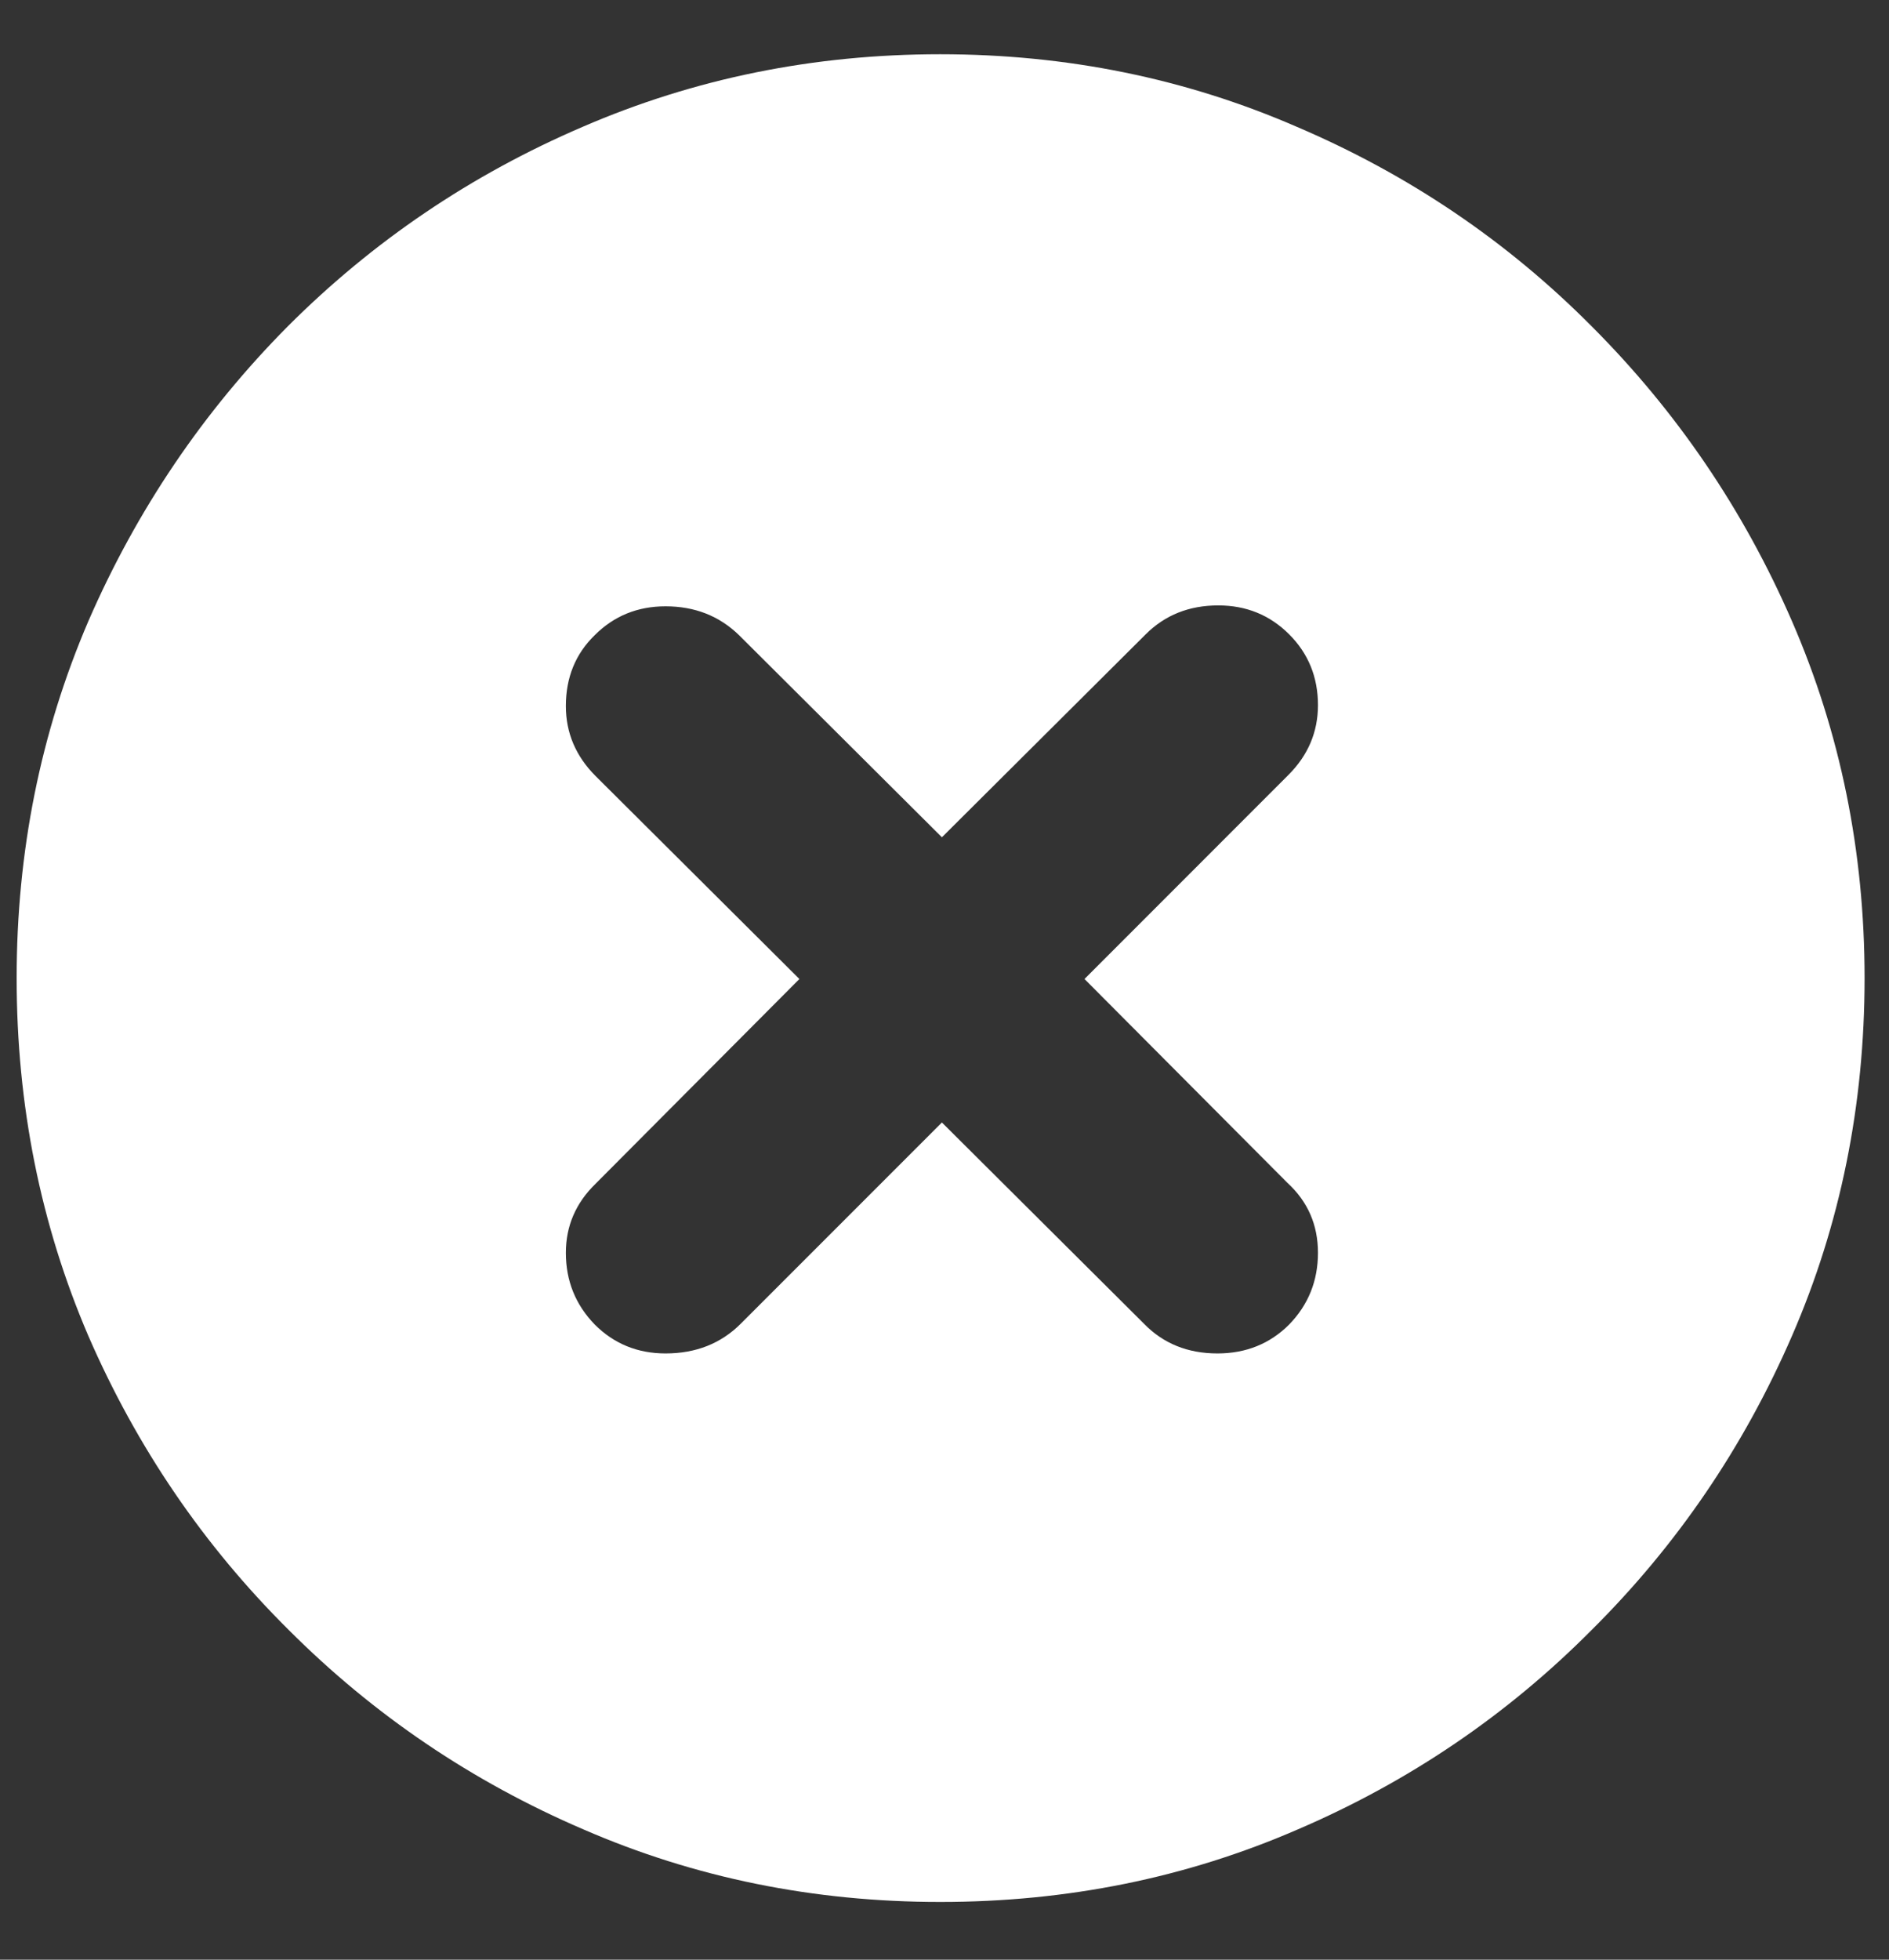 <svg width="27" height="28" viewBox="0 0 27 28" fill="none" xmlns="http://www.w3.org/2000/svg">
<rect x="0" y="0" width="27" height="28" fill="#333333" stroke="none"/>
<path d="M13.438 27.175C11.63 27.175 9.93 26.83 8.338 26.138C6.747 25.455 5.342 24.505 4.126 23.288C2.909 22.08 1.955 20.68 1.263 19.088C0.58 17.496 0.238 15.792 0.238 13.975C0.238 12.167 0.58 10.467 1.263 8.875C1.955 7.284 2.905 5.88 4.113 4.663C5.33 3.446 6.734 2.496 8.326 1.813C9.926 1.121 11.63 0.775 13.438 0.775C15.247 0.775 16.947 1.121 18.538 1.813C20.138 2.496 21.542 3.446 22.751 4.663C23.967 5.88 24.922 7.284 25.613 8.875C26.305 10.467 26.651 12.167 26.651 13.975C26.651 15.792 26.305 17.496 25.613 19.088C24.922 20.68 23.967 22.08 22.751 23.288C21.542 24.505 20.142 25.455 18.551 26.138C16.959 26.83 15.255 27.175 13.438 27.175ZM9.513 19.338C9.947 19.338 10.305 19.196 10.588 18.913L13.463 16.038L16.351 18.913C16.626 19.196 16.976 19.338 17.401 19.338C17.809 19.338 18.151 19.2 18.426 18.925C18.701 18.642 18.838 18.3 18.838 17.9C18.838 17.5 18.692 17.167 18.401 16.9L15.501 13.988L18.413 11.075C18.697 10.792 18.838 10.459 18.838 10.075C18.838 9.675 18.701 9.338 18.426 9.063C18.151 8.788 17.813 8.65 17.413 8.65C16.997 8.65 16.651 8.788 16.376 9.063L13.463 11.963L10.563 9.075C10.28 8.8 9.93 8.663 9.513 8.663C9.113 8.663 8.776 8.8 8.501 9.075C8.226 9.342 8.088 9.68 8.088 10.088C8.088 10.471 8.23 10.805 8.513 11.088L11.426 13.988L8.513 16.913C8.23 17.188 8.088 17.517 8.088 17.9C8.088 18.3 8.226 18.642 8.501 18.925C8.776 19.2 9.113 19.338 9.513 19.338Z" fill="white"/>
</svg>
